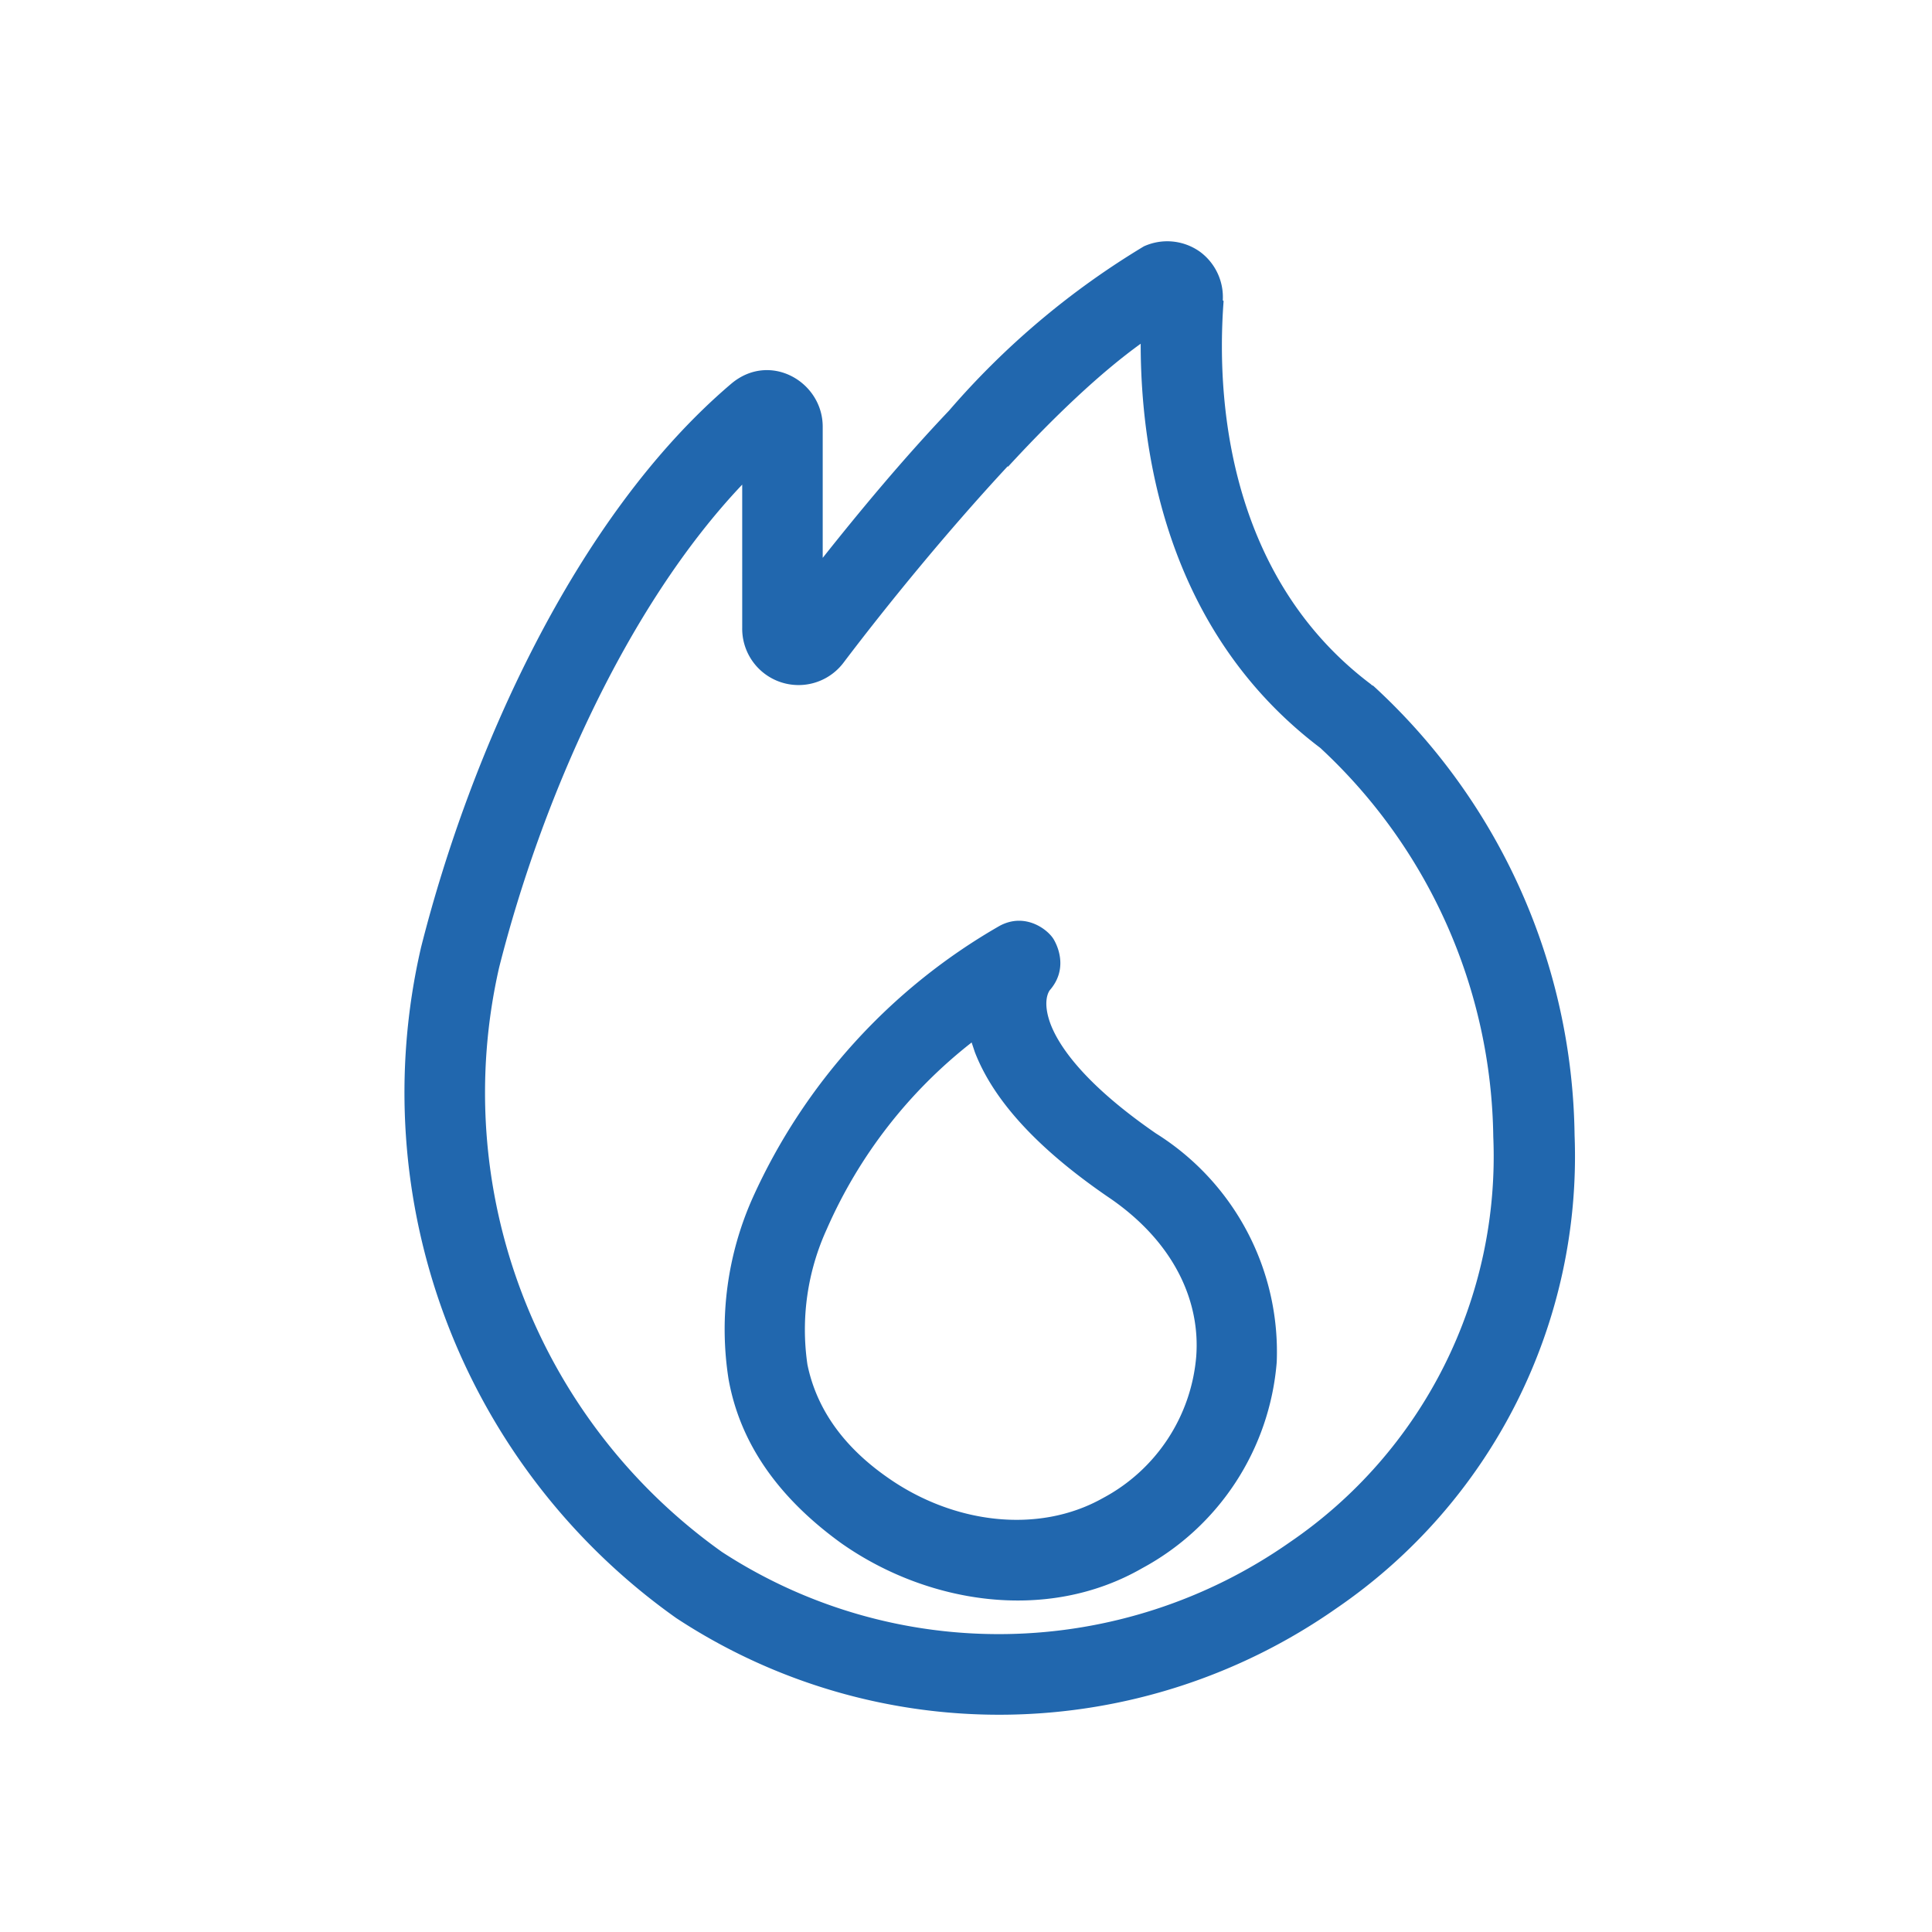 <svg xmlns="http://www.w3.org/2000/svg" width="24" height="24" fill="none"><path fill="#2167AE" d="M12.52 5.8c.58-.63 1.15-1.17 1.65-1.53 0 1.55.42 3.65 2.23 5.02a6.7 6.7 0 0 1 2.15 4.83 5.8 5.8 0 0 1-2.53 5.04 6.3 6.3 0 0 1-7.05.12 7 7 0 0 1-2.77-7.26c.52-2.06 1.57-4.47 3.02-6V7.8a.7.7 0 0 0 1.26.43c.53-.7 1.27-1.61 2.04-2.44m2.67-2.06a.7.7 0 0 0-.28-.6.7.7 0 0 0-.7-.07 10 10 0 0 0-2.42 2.04c-.57.6-1.11 1.25-1.57 1.83V5.3c0-.56-.66-.94-1.14-.53-1.95 1.66-3.25 4.62-3.85 7A8 8 0 0 0 8.4 20.1a7.3 7.3 0 0 0 8.2-.12 6.8 6.8 0 0 0 2.96-5.88 7.7 7.7 0 0 0-2.5-5.58l-.02-.01-.01-.01c-1.66-1.25-1.94-3.3-1.83-4.76m-4.93 11.53a6 6 0 0 1 1.8-2.32l.04.12c.22.57.74 1.18 1.7 1.83.8.56 1.1 1.29 1.05 1.95a2.2 2.2 0 0 1-1.16 1.76c-.8.45-1.86.32-2.68-.26-.6-.42-.89-.91-.99-1.4a3 3 0 0 1 .24-1.68m2.78-2.98c.2-.24.11-.5.04-.62s-.35-.34-.67-.17a7.4 7.4 0 0 0-3.07 3.38 4 4 0 0 0-.3 2.25q.21 1.18 1.4 2.04c1.05.74 2.54 1 3.74.31a3.2 3.2 0 0 0 1.67-2.56 3.2 3.2 0 0 0-1.5-2.84c-.87-.6-1.2-1.07-1.31-1.36-.1-.27-.03-.4 0-.43"/></svg>